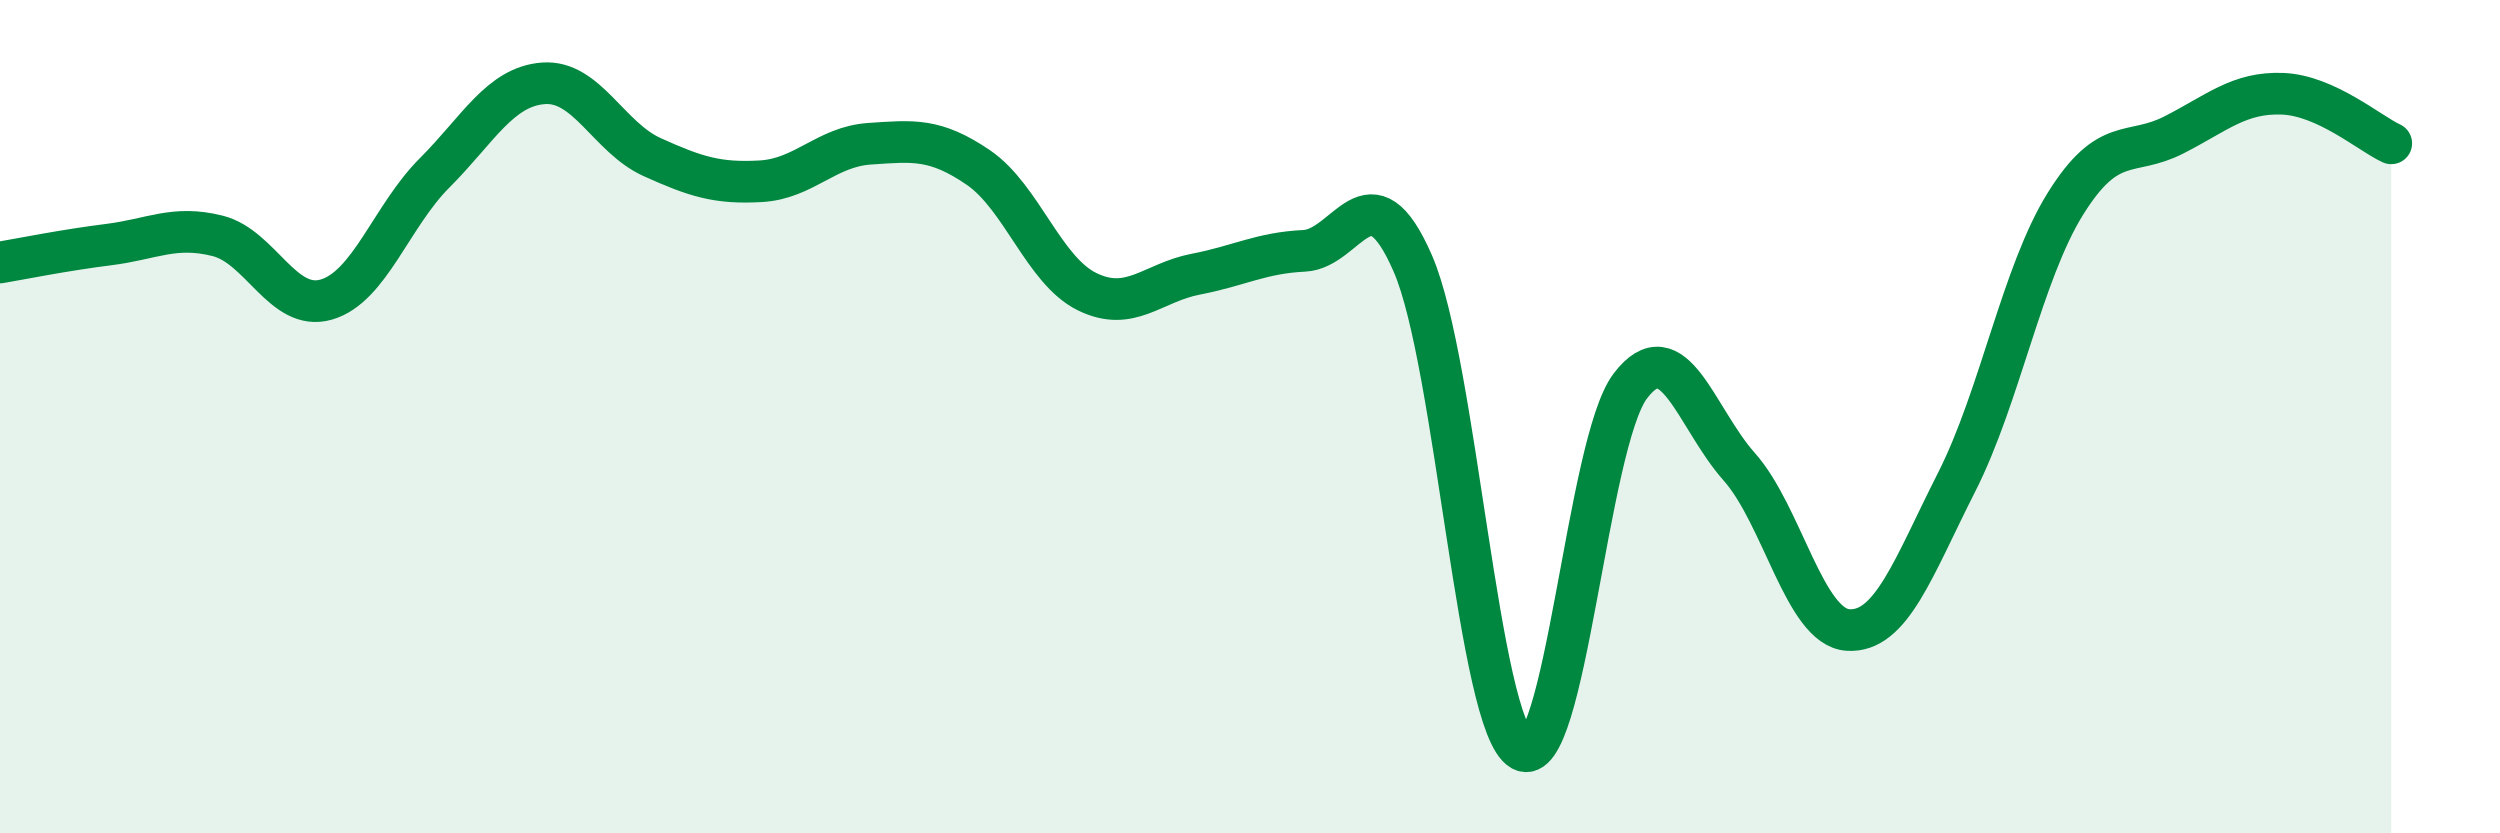 
    <svg width="60" height="20" viewBox="0 0 60 20" xmlns="http://www.w3.org/2000/svg">
      <path
        d="M 0,6.3 C 0.52,6.21 1.57,6 2.61,5.87 C 3.65,5.74 4.18,5.4 5.22,5.66 C 6.26,5.92 6.79,7.49 7.83,7.19 C 8.87,6.89 9.39,5.19 10.43,4.15 C 11.47,3.11 12,2.08 13.04,2 C 14.08,1.92 14.61,3.3 15.65,3.77 C 16.69,4.24 17.22,4.41 18.26,4.35 C 19.3,4.29 19.83,3.52 20.87,3.45 C 21.91,3.38 22.44,3.31 23.48,4.02 C 24.52,4.73 25.05,6.49 26.09,7 C 27.13,7.51 27.66,6.78 28.7,6.58 C 29.74,6.38 30.26,6.07 31.3,6.02 C 32.34,5.97 32.87,3.93 33.91,6.33 C 34.95,8.73 35.48,17.41 36.52,18 C 37.56,18.59 38.09,10.62 39.13,9.26 C 40.17,7.9 40.7,10.03 41.74,11.2 C 42.78,12.37 43.31,15.05 44.35,15.12 C 45.39,15.19 45.92,13.62 46.96,11.57 C 48,9.52 48.53,6.56 49.57,4.89 C 50.61,3.22 51.13,3.77 52.17,3.24 C 53.21,2.71 53.74,2.21 54.78,2.25 C 55.82,2.29 56.87,3.2 57.39,3.44L57.39 20L0 20Z"
        fill="#008740"
        opacity="0.1"
        stroke-linecap="round"
        stroke-linejoin="round"
      />
      <path
        d="M 0,6.3 C 0.52,6.21 1.57,6 2.61,5.87 C 3.65,5.74 4.18,5.4 5.22,5.66 C 6.26,5.92 6.79,7.49 7.83,7.19 C 8.87,6.89 9.39,5.19 10.43,4.15 C 11.47,3.11 12,2.08 13.04,2 C 14.08,1.92 14.61,3.3 15.65,3.77 C 16.69,4.24 17.22,4.41 18.26,4.35 C 19.3,4.29 19.83,3.52 20.87,3.45 C 21.91,3.38 22.44,3.31 23.48,4.02 C 24.52,4.73 25.05,6.49 26.09,7 C 27.13,7.51 27.66,6.78 28.7,6.58 C 29.74,6.38 30.26,6.07 31.3,6.02 C 32.34,5.97 32.87,3.93 33.91,6.33 C 34.95,8.73 35.48,17.41 36.52,18 C 37.56,18.59 38.09,10.62 39.13,9.26 C 40.17,7.9 40.7,10.03 41.74,11.2 C 42.78,12.37 43.31,15.05 44.35,15.12 C 45.39,15.19 45.92,13.62 46.96,11.57 C 48,9.52 48.53,6.56 49.57,4.89 C 50.61,3.22 51.13,3.77 52.17,3.24 C 53.21,2.71 53.74,2.21 54.78,2.25 C 55.82,2.29 56.87,3.2 57.39,3.44"
        stroke="#008740"
        stroke-width="1"
        fill="none"
        stroke-linecap="round"
        stroke-linejoin="round"
      />
    </svg>
  